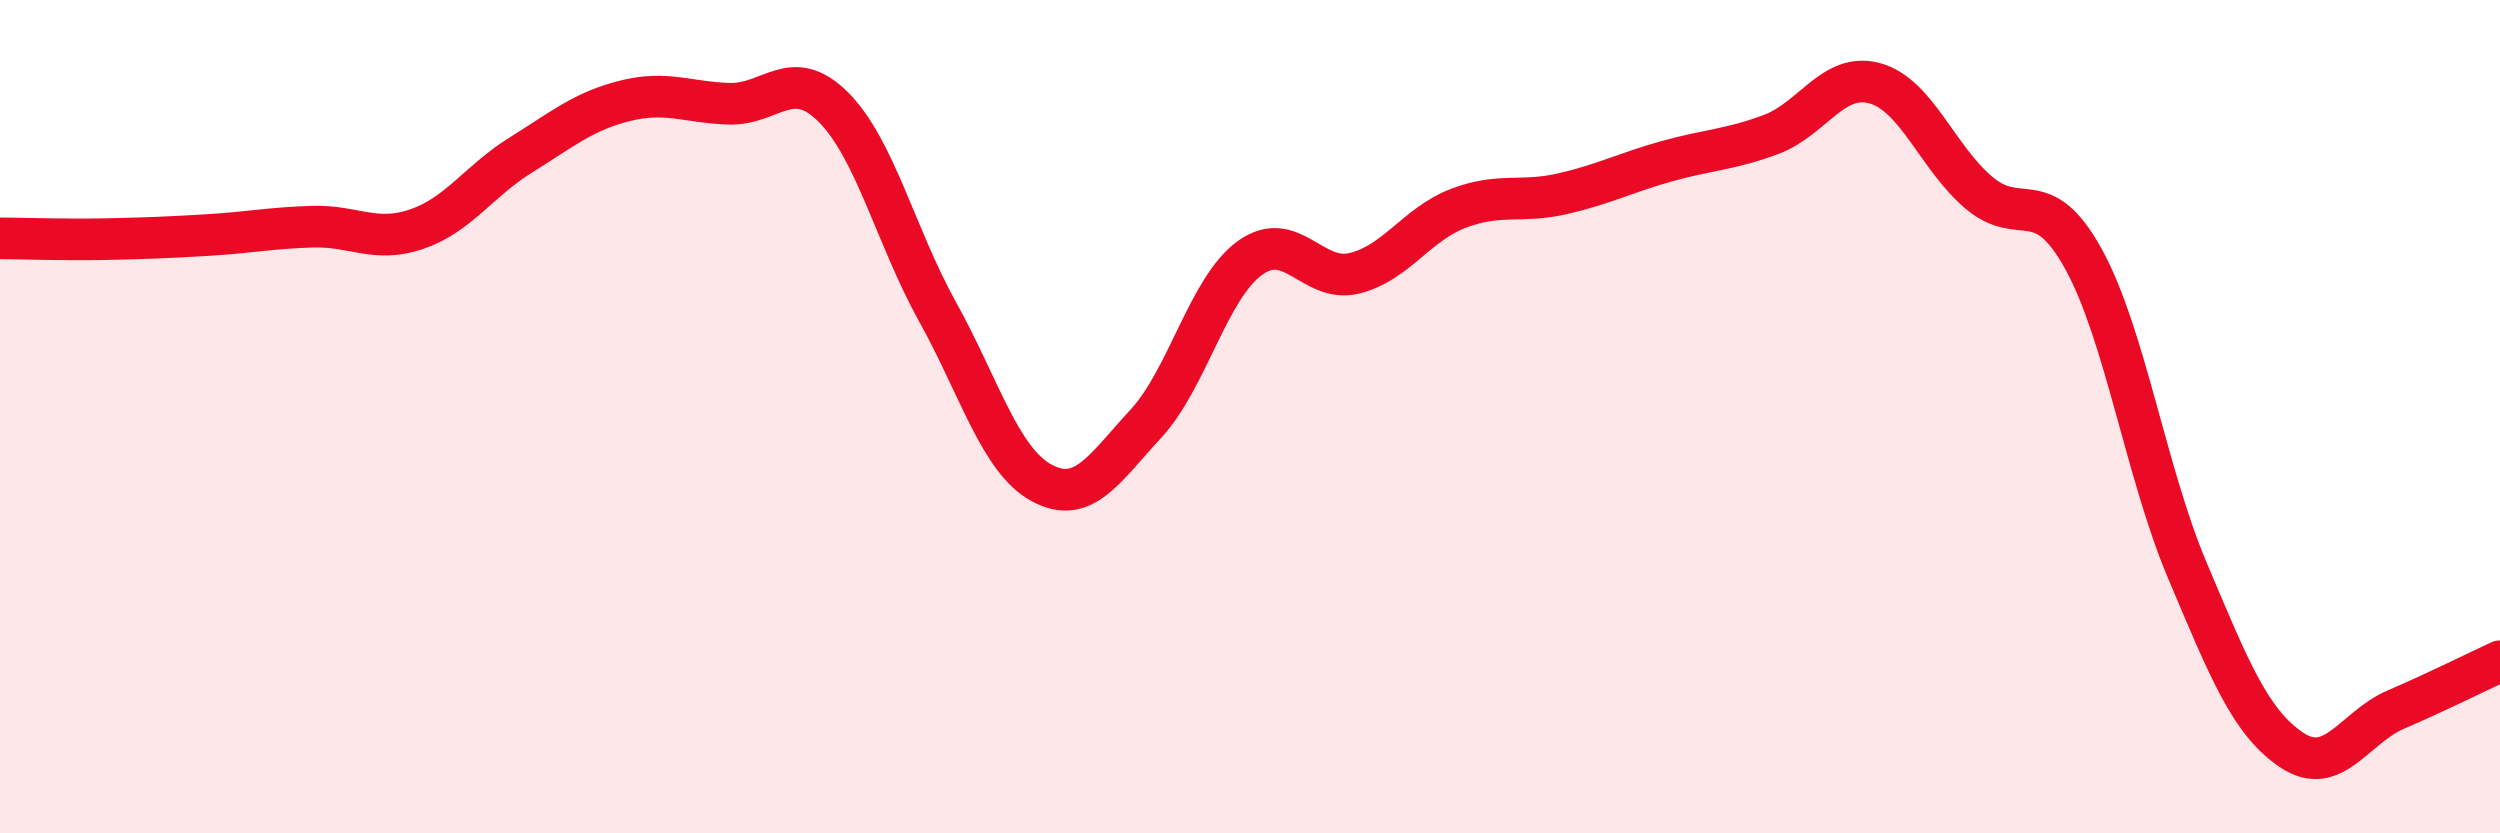 
    <svg width="60" height="20" viewBox="0 0 60 20" xmlns="http://www.w3.org/2000/svg">
      <path
        d="M 0,5.72 C 0.5,5.72 1.5,5.76 2.5,5.74 C 3.5,5.72 4,5.7 5,5.64 C 6,5.58 6.5,5.47 7.5,5.44 C 8.5,5.41 9,5.84 10,5.5 C 11,5.16 11.5,4.34 12.5,3.72 C 13.5,3.1 14,2.67 15,2.42 C 16,2.17 16.5,2.46 17.5,2.49 C 18.5,2.52 19,1.57 20,2.57 C 21,3.57 21.5,5.68 22.5,7.48 C 23.5,9.28 24,11.05 25,11.59 C 26,12.13 26.5,11.25 27.5,10.17 C 28.5,9.09 29,6.91 30,6.19 C 31,5.47 31.5,6.8 32.5,6.56 C 33.5,6.32 34,5.38 35,5 C 36,4.62 36.5,4.88 37.5,4.65 C 38.5,4.42 39,4.15 40,3.87 C 41,3.59 41.5,3.6 42.5,3.23 C 43.5,2.86 44,1.72 45,2 C 46,2.28 46.5,3.79 47.5,4.63 C 48.5,5.47 49,4.4 50,6.21 C 51,8.02 51.5,11.34 52.5,13.7 C 53.5,16.06 54,17.33 55,18 C 56,18.67 56.5,17.46 57.5,17.03 C 58.5,16.6 59.5,16.1 60,15.87L60 20L0 20Z"
        fill="#EB0A25"
        opacity="0.1"
        stroke-linecap="round"
        stroke-linejoin="round"
      />
      <path
        d="M 0,5.72 C 0.5,5.72 1.5,5.76 2.5,5.74 C 3.5,5.72 4,5.7 5,5.64 C 6,5.58 6.5,5.47 7.5,5.44 C 8.5,5.41 9,5.84 10,5.5 C 11,5.16 11.5,4.34 12.5,3.72 C 13.5,3.1 14,2.67 15,2.42 C 16,2.17 16.5,2.46 17.5,2.49 C 18.5,2.52 19,1.57 20,2.57 C 21,3.57 21.5,5.68 22.5,7.48 C 23.5,9.28 24,11.05 25,11.59 C 26,12.13 26.5,11.25 27.5,10.17 C 28.5,9.09 29,6.91 30,6.19 C 31,5.47 31.5,6.8 32.5,6.56 C 33.5,6.32 34,5.38 35,5 C 36,4.62 36.5,4.88 37.5,4.65 C 38.5,4.42 39,4.15 40,3.87 C 41,3.59 41.5,3.6 42.5,3.23 C 43.5,2.86 44,1.72 45,2 C 46,2.28 46.5,3.79 47.5,4.63 C 48.5,5.47 49,4.4 50,6.21 C 51,8.02 51.5,11.34 52.5,13.7 C 53.5,16.06 54,17.33 55,18 C 56,18.67 56.5,17.46 57.5,17.03 C 58.5,16.6 59.5,16.1 60,15.87"
        stroke="#EB0A25"
        stroke-width="1"
        fill="none"
        stroke-linecap="round"
        stroke-linejoin="round"
      />
    </svg>
  